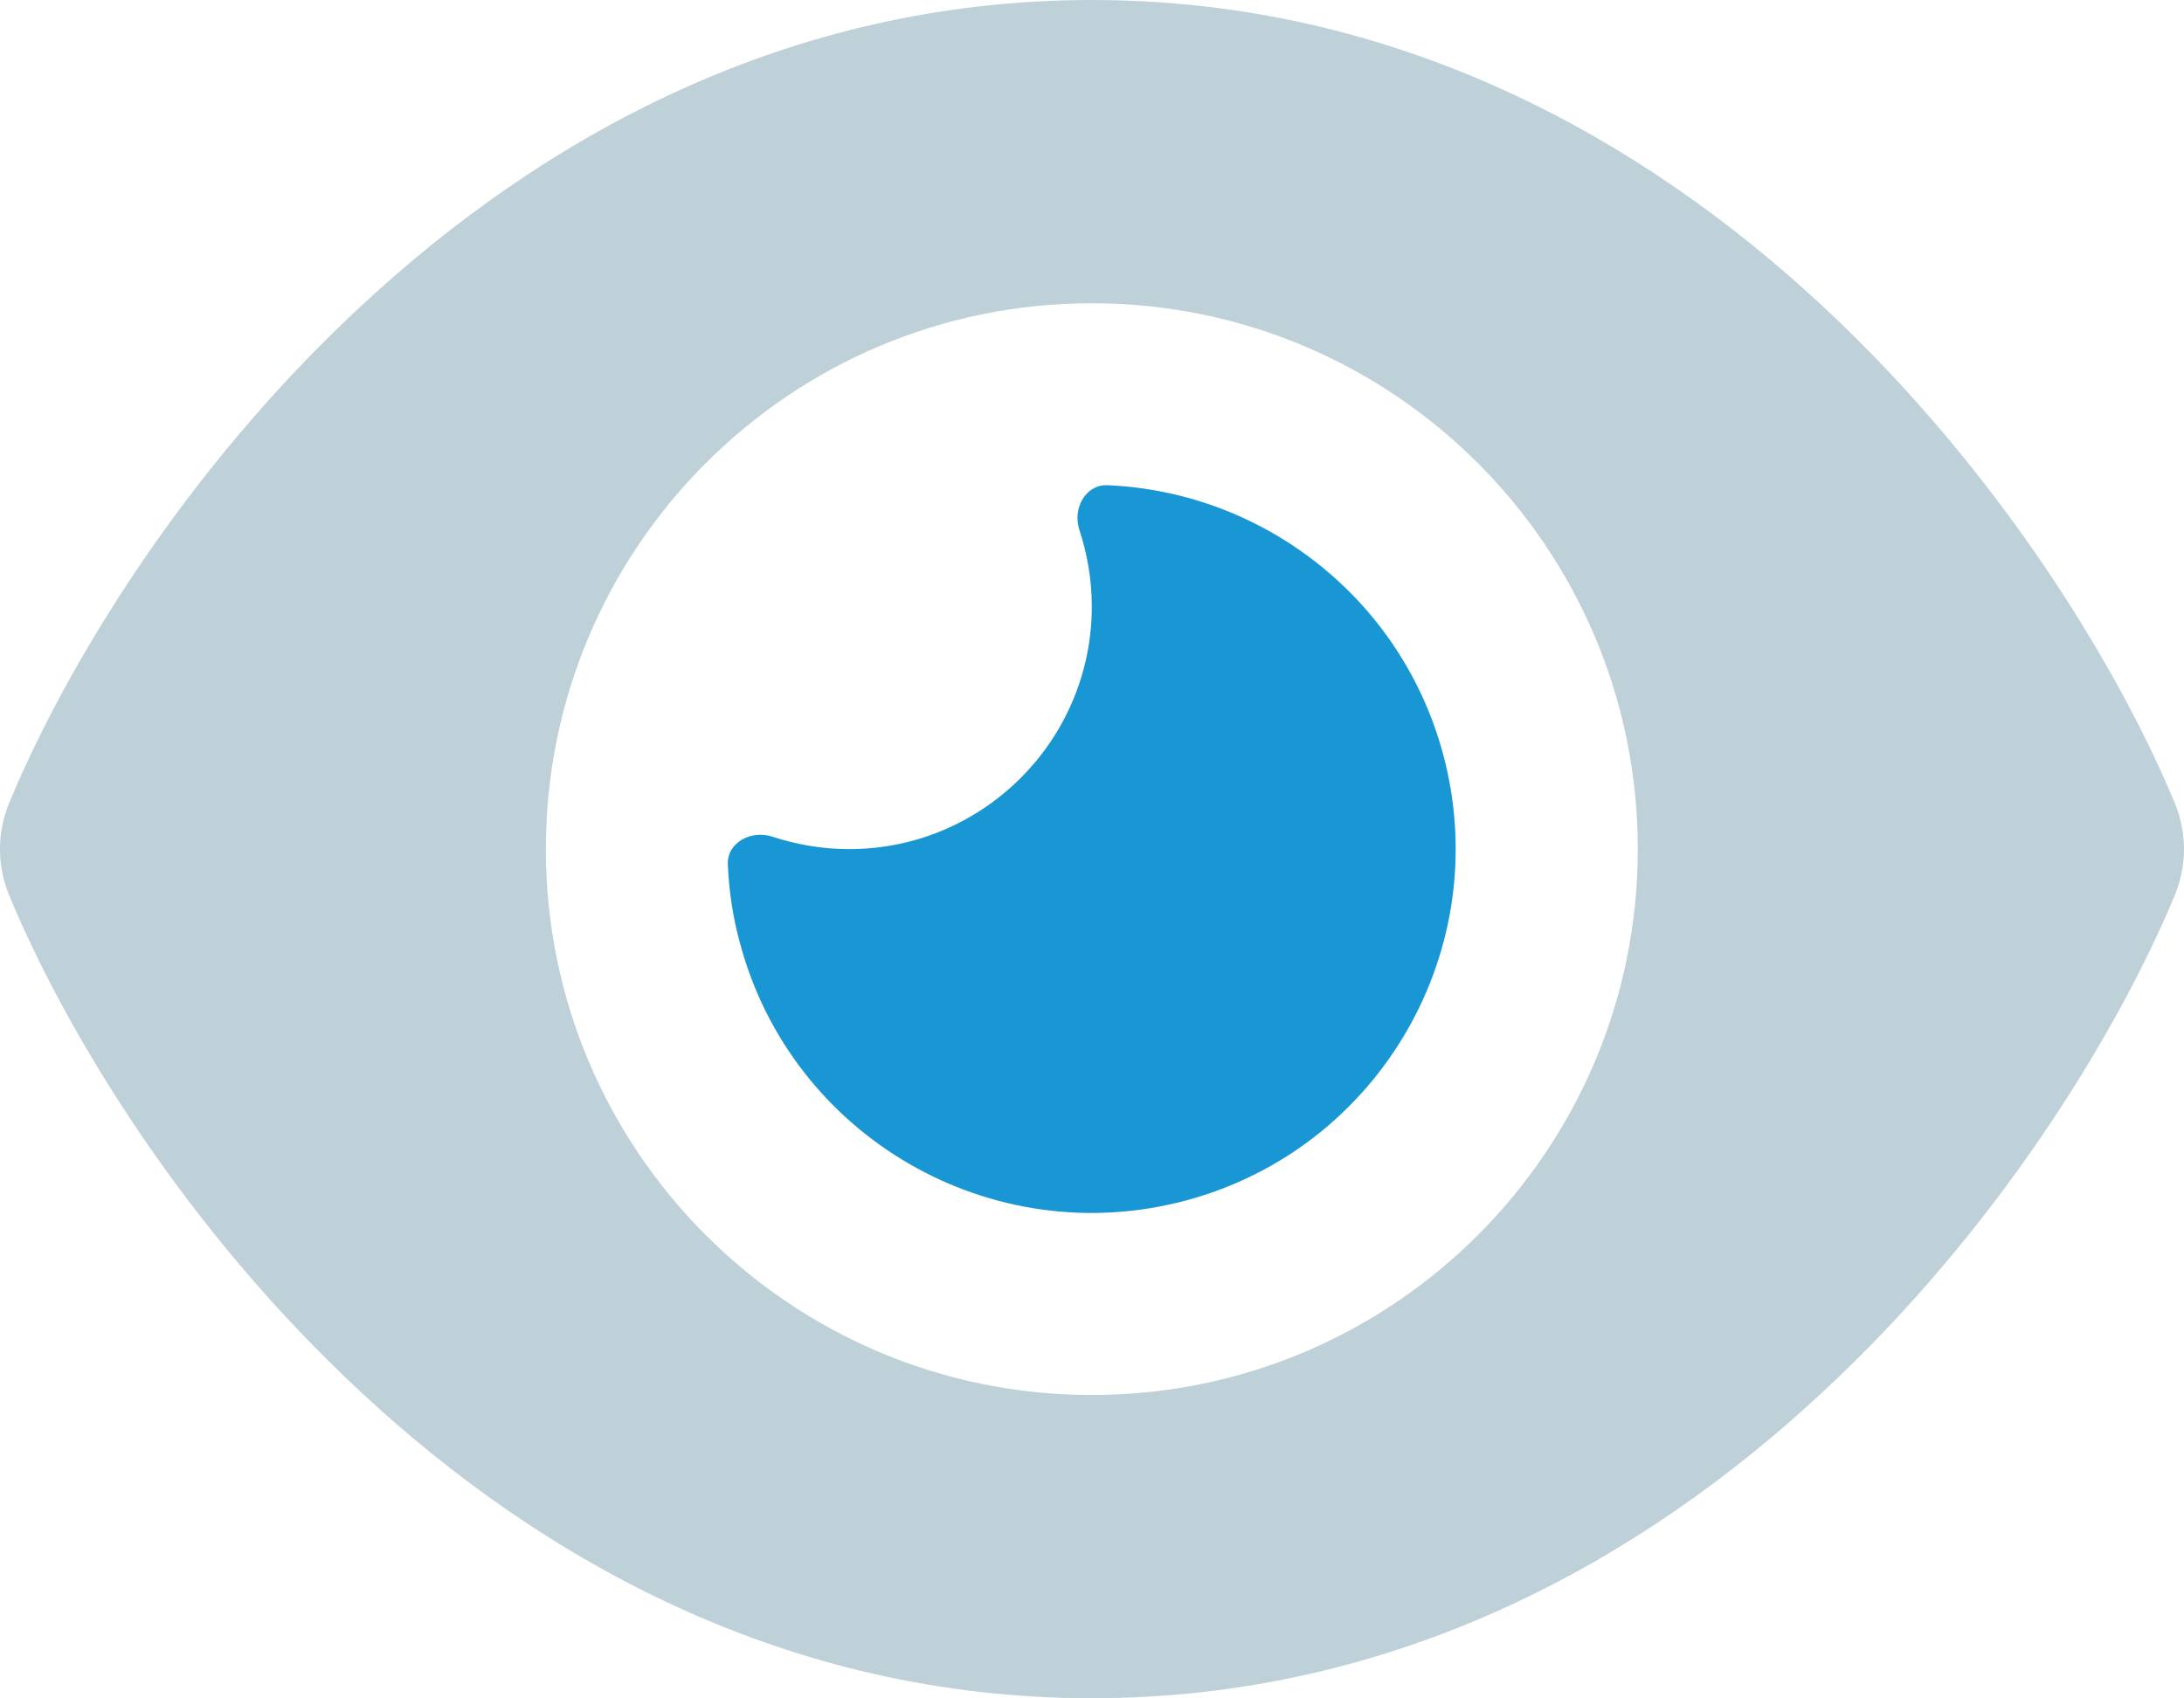 <?xml version="1.0" encoding="UTF-8"?> <svg xmlns="http://www.w3.org/2000/svg" id="Layer_1" data-name="Layer 1" viewBox="0 0 576.05 448"><defs><style> .cls-1 { fill: #bfd1d8; } .cls-2 { fill: #1997d4; } </style></defs><path class="cls-2" d="m223.97,224c35.3,0,64-28.7,64-64,0-7.1-1.2-13.9-3.3-20.3-1.8-5.5,1.6-11.9,7.4-11.7,40.8,1.7,77.5,29.6,88.6,71.1,13.7,51.2-16.7,103.9-67.9,117.6s-103.9-16.7-117.6-67.9c-1.9-6.9-2.9-13.9-3.2-20.7-.3-5.8,6.1-9.2,11.7-7.4,6.4,2.1,13.2,3.3,20.3,3.3h0Z"></path><path class="cls-1" d="m95.38,80.6C142.47,36.8,207.17,0,287.97,0s145.5,36.8,192.6,80.6c46.8,43.5,78.1,95.4,93,131.1,3.3,7.9,3.3,16.7,0,24.6-14.9,35.7-46.2,87.7-93,131.1-47.1,43.8-111.8,80.6-192.6,80.6s-145.5-36.8-192.6-80.6C48.57,324,17.27,272,2.47,236.3c-3.3-7.9-3.3-16.7,0-24.6,14.8-35.7,46.1-87.7,92.9-131.1Zm192.6,287.4c79.53,0,144-64.47,144-144s-64.47-144-144-144-144,64.47-144,144,64.47,144,144,144Z"></path></svg> 